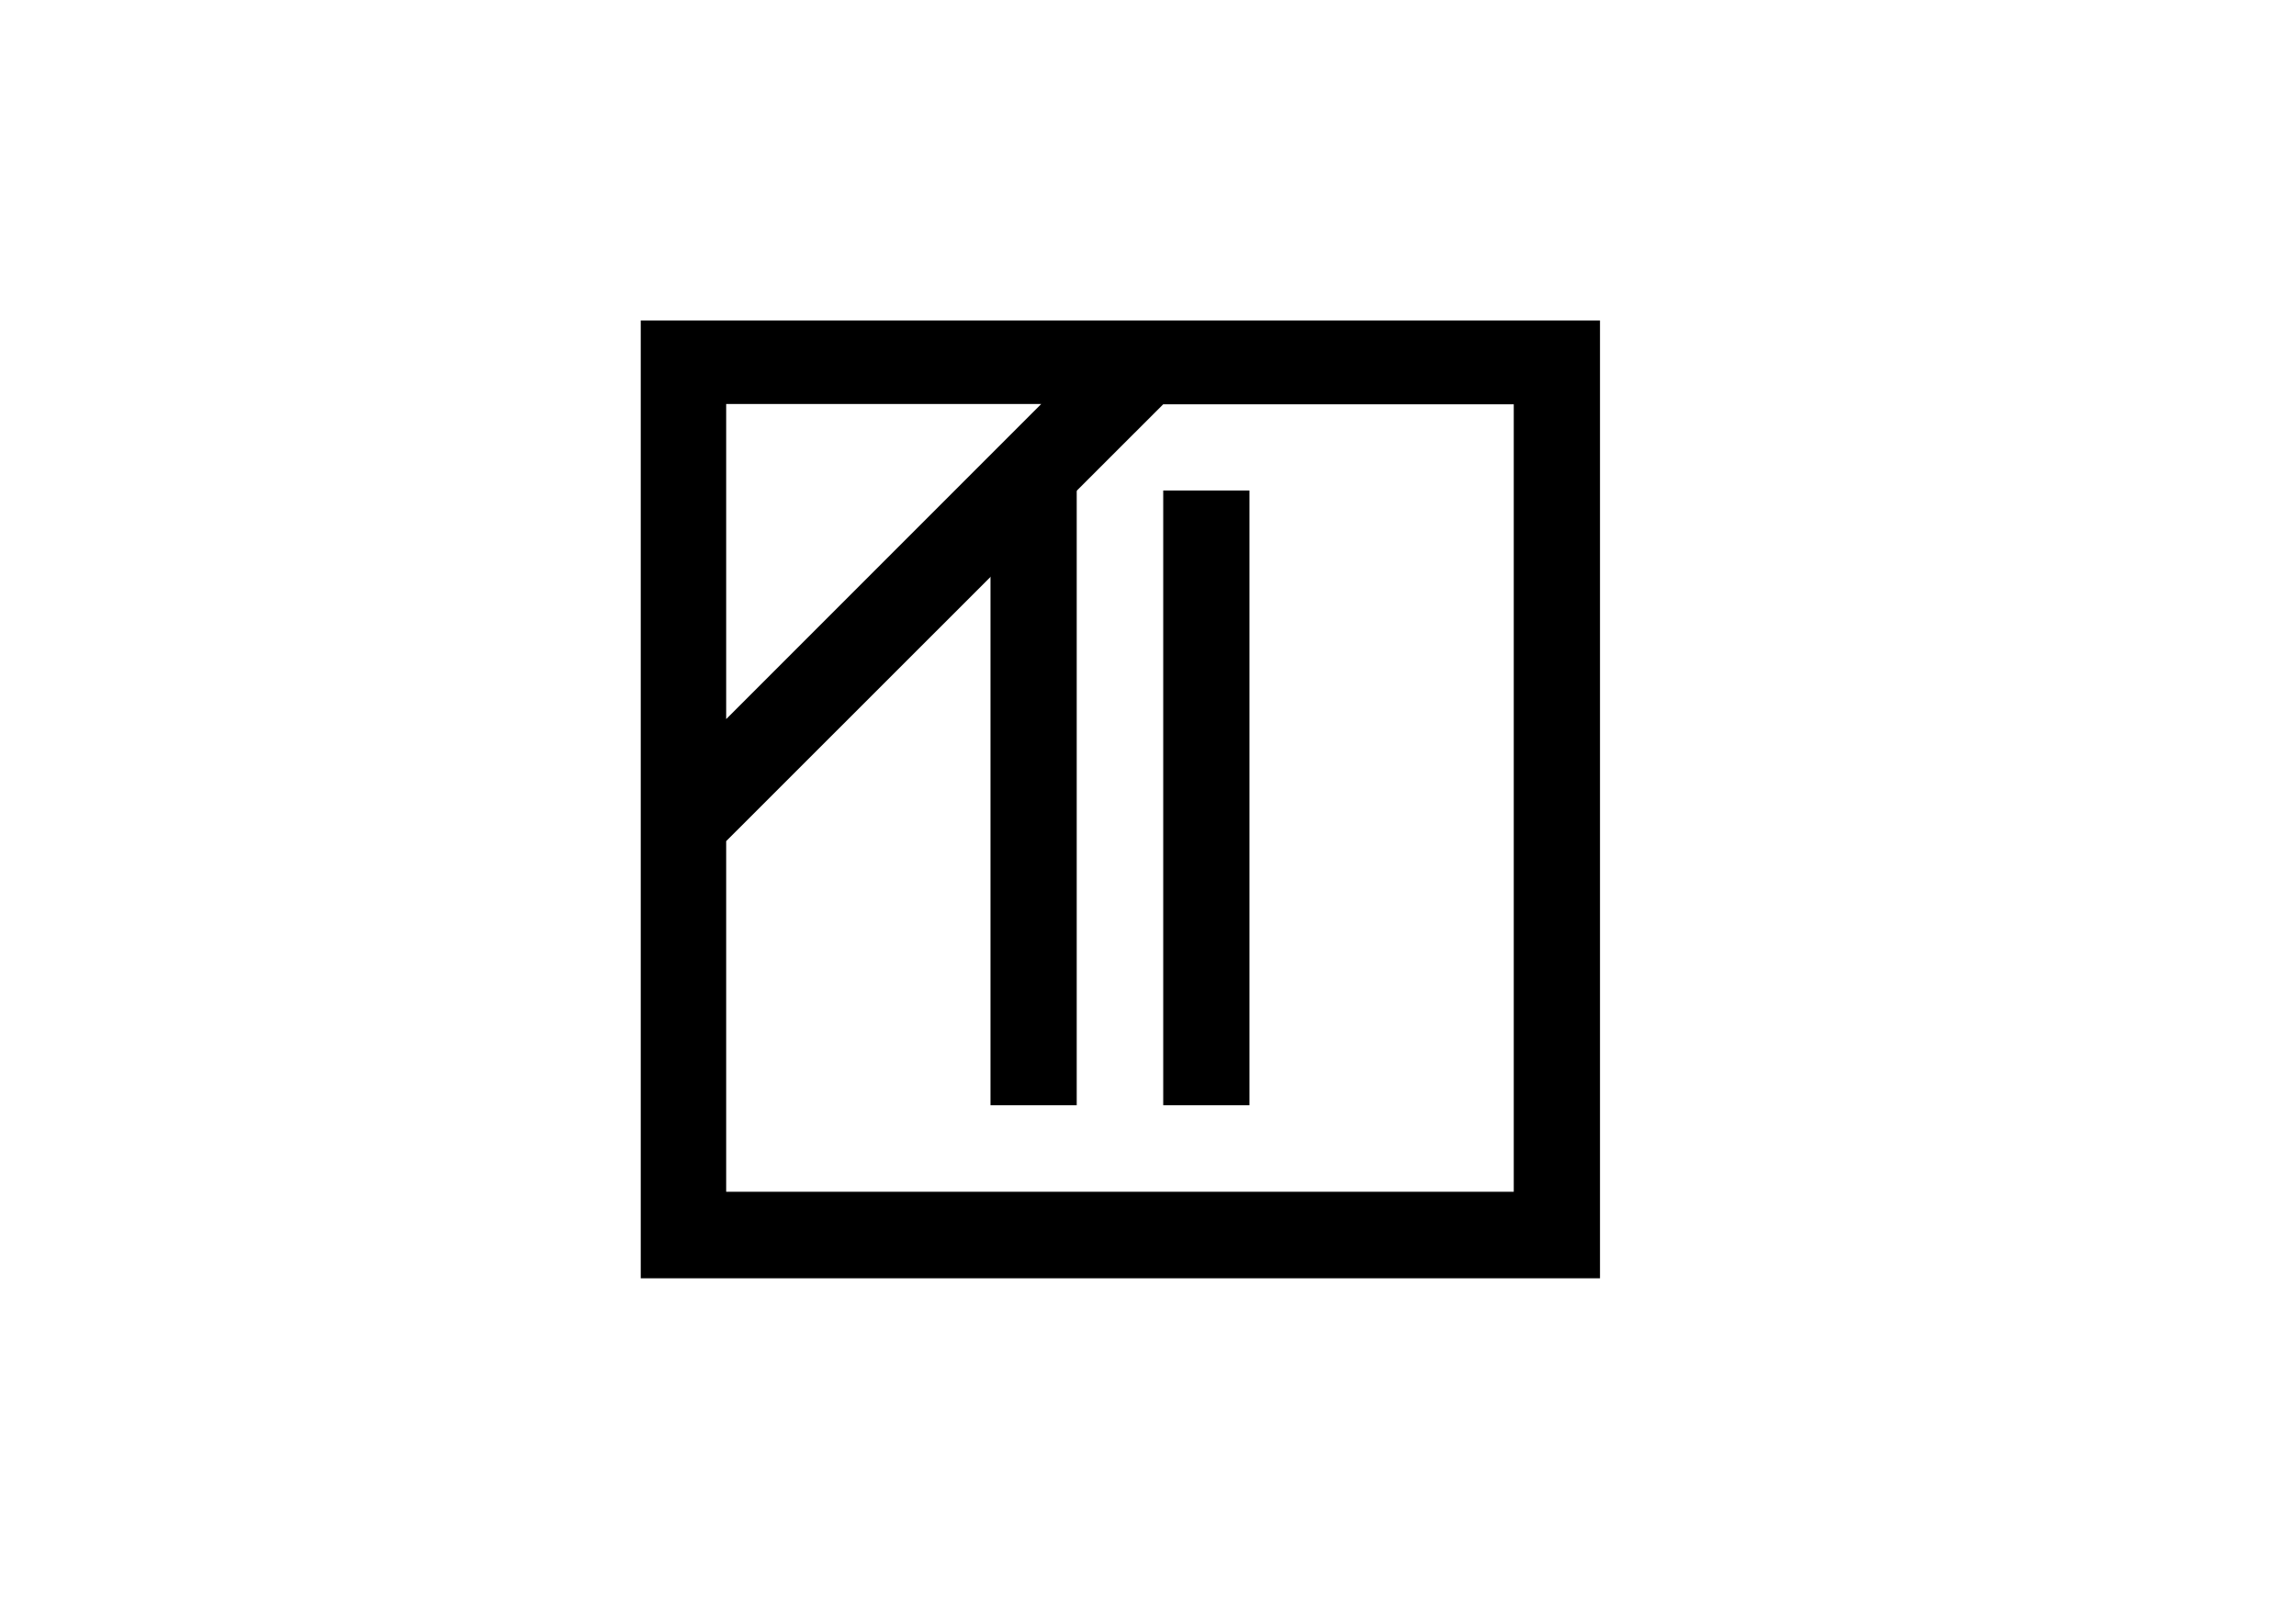<svg xmlns="http://www.w3.org/2000/svg" viewBox="0 0 86 60"><defs><style>.cls-1{fill:#fff;}.cls-2{fill:none;}</style></defs><g id="レイヤー_2" data-name="レイヤー 2"><g id="レイヤー_1-2" data-name="レイヤー 1"><g id="長方形_635" data-name="長方形 635"><rect class="cls-1" width="86" height="60"/><rect class="cls-2" x="0.5" y="0.5" width="85" height="59"/></g><g id="icon"><path id="パス_849" data-name="パス 849" d="M27.2,26.93,39,15.13H27.2Zm0,4.57V44.63H56.7V15.14H43.57ZM24,12H59.93V47.87H24Z"/><rect id="長方形_629" data-name="長方形 629" x="37.1" y="18.37" width="3.23" height="23.02"/><rect id="長方形_630" data-name="長方形 630" x="43.57" y="18.37" width="3.23" height="23.02"/></g></g></g></svg>